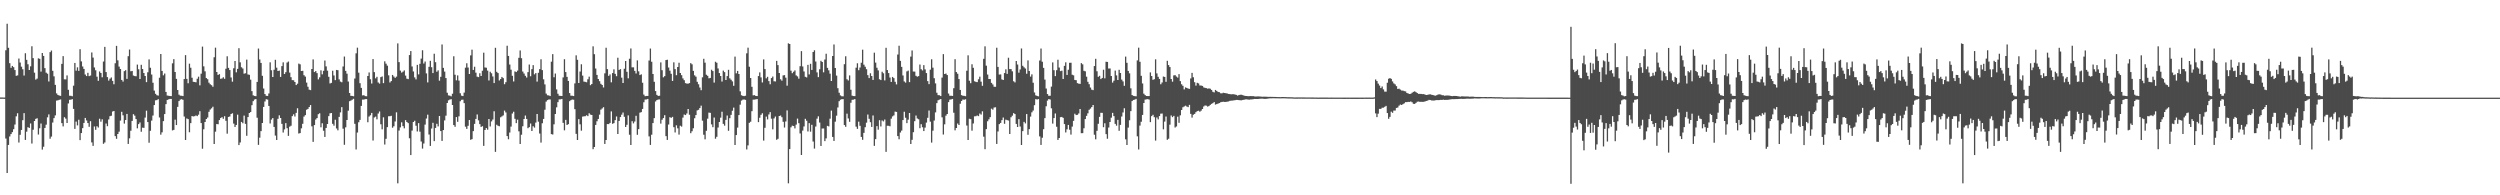 <svg xmlns="http://www.w3.org/2000/svg" width="1920" height="150"><path d="M0 74.855h1v1.000H0zM1 74.873h1v1.000H1zM2 74.902h1v1.000H2zM3 74.905h1v1.000H3zM4 38.598h1v67.812H4zM5 18.250h1v114.623H5zM6 36.729h1v74.602H6zM7 48.529h1v56.295H7zM8 52.093h1v50.865H8zM9 50.634h1v50.844H9zM10 51.634h1v47.591H10zM11 53.819h1v41.821H11zM12 58.203h1v31.146H12zM13 57.909h1v29.061H13zM14 44.953h1v64.517H14zM15 48.029h1v55.515H15zM16 51.177h1v48.613H16zM17 53.205h1v39.085H17zM18 58.028h1v28.872H18zM19 40.909h1v66.544H19zM20 45.972h1v55.165H20zM21 49.354h1v48.331H21zM22 53.779h1v44.474H22zM23 50.943h1v43.871H23zM24 35.517h1v74.742H24zM25 44.623h1v55.015H25zM26 55.794h1v37.137H26zM27 61.109h1v30.184H27zM28 60.358h1v30.464H28zM29 44.778h1v58.530H29zM30 45.156h1v53.360H30zM31 55.013h1v39.854H31zM32 40.693h1v74.202H32zM33 42.936h1v69.761H33zM34 52.334h1v45.914H34zM35 55.830h1v39.930H35zM36 56.612h1v33.490H36zM37 62.550h1v25.284H37zM38 40.063h1v66.495H38zM39 38.828h1v66.090H39zM40 54.356h1v39.728H40zM41 58.616h1v32.123H41zM42 65.199h1v23.443H42zM43 71.748h1v5.517H43zM44 72.892h1v4.147H44zM45 73.375h1v3.268H45zM46 73.643h1v2.740H46zM47 49.030h1v45.551H47zM48 43.133h1v53.964H48zM49 60.915h1v29.075H49zM50 60.965h1v30.107H50zM51 57.923h1v36.532H51zM52 68.987h1v10.462H52zM53 73.521h1v3.146H53zM54 73.591h1v2.941H54zM55 73.936h1v2.204H55zM56 65.779h1v17.843H56zM57 48.316h1v50.641H57zM58 54.259h1v39.137H58zM59 51.711h1v44.616H59zM60 54.415h1v37.541H60zM61 37.793h1v69.844H61zM62 47.176h1v55.031H62zM63 51.041h1v47.354H63zM64 52.938h1v41.484H64zM65 57.268h1v33.291H65zM66 58.444h1v34.069H66zM67 55.890h1v38.608H67zM68 58.446h1v38.958H68zM69 57.997h1v35.087H69zM70 40.293h1v69.051H70zM71 44.222h1v67.779H71zM72 51.790h1v45.361H72zM73 53.941h1v45.736H73zM74 58.900h1v38.050H74zM75 62.064h1v35.907H75zM76 54.902h1v36.299H76zM77 56.089h1v37.332H77zM78 59.339h1v32.303H78zM79 47.250h1v63.206H79zM80 35.993h1v73.400H80zM81 55.333h1v39.556H81zM82 59.244h1v37.701H82zM83 61.903h1v29.852H83zM84 60.402h1v28.834H84zM85 59.500h1v29.365H85zM86 62.085h1v23.553H86zM87 64.704h1v20.556H87zM88 48.613h1v55.922H88zM89 35.212h1v71.390H89zM90 46.336h1v56.587H90zM91 51.127h1v49.970H91zM92 52.994h1v39.628H92zM93 61.411h1v24.472H93zM94 62.695h1v25.895H94zM95 54.650h1v40.251H95zM96 53.925h1v38.253H96zM97 60.592h1v26.900H97zM98 43.145h1v67.382H98zM99 38.053h1v68.175H99zM100 54.742h1v45.652H100zM101 54.501h1v38.360H101zM102 57.999h1v29.723H102zM103 58.442h1v30.403H103zM104 58.590h1v32.852H104zM105 49.590h1v48.952H105zM106 53.195h1v42.147H106zM107 60.655h1v33.412H107zM108 49.750h1v51.438H108zM109 52.992h1v45.042H109zM110 56.040h1v42.138H110zM111 58.348h1v31.988H111zM112 63.070h1v21.903H112zM113 55.503h1v38.254H113zM114 45.635h1v63.985H114zM115 51.997h1v48.482H115zM116 57.254h1v35.356H116zM117 63.534h1v25.181H117zM118 69.601h1v11.081H118zM119 72.054h1v4.983H119zM120 73.123h1v3.803H120zM121 73.435h1v2.703H121zM122 59.712h1v30.515H122zM123 41.450h1v61.963H123zM124 54.495h1v47.123H124zM125 57.874h1v35.139H125zM126 56.461h1v31.163H126zM127 70.590h1v9.404H127zM128 73.385h1v3.358H128zM129 73.523h1v2.797H129zM130 73.704h1v2.285H130zM131 73.813h1v2.182H131zM132 48.647h1v51.486H132zM133 45.431h1v54.292H133zM134 55.300h1v36.585H134zM135 60.551h1v35.502H135zM136 69.138h1v12.959H136zM137 72.691h1v4.910H137zM138 73.486h1v3.020H138zM139 73.512h1v2.677H139zM140 73.779h1v2.844H140zM141 60.712h1v28.769H141zM142 42.356h1v65.146H142zM143 60.561h1v30.433H143zM144 63.953h1v27.547H144zM145 48.921h1v52.681H145zM146 51.997h1v42.581H146zM147 59.712h1v29.403H147zM148 62.814h1v26.617H148zM149 62.955h1v26.274H149zM150 63.242h1v25.427H150zM151 60.467h1v28.722H151zM152 58.871h1v29.181H152zM153 65.529h1v19.877H153zM154 56.564h1v37.960H154zM155 35.778h1v78.475H155zM156 50.953h1v48.317H156zM157 54.804h1v38.900H157zM158 59.979h1v31.389H158zM159 60.835h1v29.433H159zM160 63.504h1v22.378H160zM161 64.700h1v19.431H161zM162 65.441h1v17.767H162zM163 66.614h1v15.373H163zM164 43.961h1v66.652H164zM165 36.614h1v64.524H165zM166 55.297h1v39.978H166zM167 57.571h1v37.864H167zM168 56.934h1v35.254H168zM169 60.541h1v30.109H169zM170 60.276h1v29.664H170zM171 59.340h1v31.883H171zM172 60.507h1v28.752H172zM173 52.805h1v39.955H173zM174 43.202h1v59.467H174zM175 52.132h1v37.666H175zM176 53.809h1v35.634H176zM177 59.514h1v28.061H177zM178 62.744h1v24.228H178zM179 52.422h1v42.519H179zM180 46.869h1v50.628H180zM181 55.547h1v40.390H181zM182 52.889h1v35.163H182zM183 37.015h1v74.386H183zM184 47.874h1v61.555H184zM185 51.647h1v42.022H185zM186 52.625h1v42.060H186zM187 56.557h1v32.215H187zM188 56.289h1v38.851H188zM189 45.766h1v58.515H189zM190 57.168h1v32.720H190zM191 57.461h1v29.337H191zM192 61.180h1v24.865H192zM193 69.975h1v10.815H193zM194 73.204h1v4.466H194zM195 73.701h1v2.726H195zM196 73.906h1v2.172H196zM197 62.925h1v27.473H197zM198 37.249h1v74.007H198zM199 45.680h1v60.070H199zM200 48.328h1v52.379H200zM201 58.234h1v36.222H201zM202 67.969h1v14.165H202zM203 72.230h1v5.671H203zM204 73.583h1v2.578H204zM205 73.670h1v2.819H205zM206 71.795h1v9.548H206zM207 47.895h1v46.905H207zM208 53.948h1v37.896H208zM209 59.115h1v31.581H209zM210 53.533h1v43.965H210zM211 45.917h1v58.239H211zM212 51.979h1v55.549H212zM213 54.546h1v36.718H213zM214 54.233h1v34.336H214zM215 59.082h1v31.541H215zM216 50.772h1v44.379H216zM217 47.887h1v53.881H217zM218 56.807h1v42.584H218zM219 55.430h1v39.136H219zM220 47.999h1v50.447H220zM221 47.257h1v57.096H221zM222 55.782h1v41.513H222zM223 59.281h1v37.297H223zM224 61.566h1v27.599H224zM225 61.656h1v26.174H225zM226 62.961h1v26.525H226zM227 65.350h1v21.342H227zM228 64.272h1v18.861H228zM229 48.851h1v53.717H229zM230 49.401h1v52.812H230zM231 54.513h1v44.024H231zM232 54.400h1v40.692H232zM233 57.758h1v31.768H233zM234 58.814h1v29.593H234zM235 63.424h1v20.872H235zM236 66.612h1v17.045H236zM237 68.857h1v13.351H237zM238 69.229h1v11.447H238zM239 52.974h1v44.059H239zM240 45.594h1v63.361H240zM241 55.324h1v40.750H241zM242 54.600h1v37.185H242zM243 56.160h1v34.532H243zM244 60.954h1v26.764H244zM245 59.371h1v27.621H245zM246 54.022h1v43.780H246zM247 57.074h1v37.612H247zM248 54.373h1v46.026H248zM249 46.468h1v58.694H249zM250 51.005h1v47.241H250zM251 54.265h1v40.969H251zM252 58.980h1v30.190H252zM253 64.077h1v22.964H253zM254 63.620h1v23.166H254zM255 54.299h1v40.802H255zM256 57.934h1v38.582H256zM257 61.534h1v30.444H257zM258 53.727h1v44.928H258zM259 53.909h1v46.207H259zM260 60.971h1v28.789H260zM261 62.655h1v23.655H261zM262 63.204h1v19.065H262zM263 51.056h1v47.773H263zM264 43.425h1v67.795H264zM265 54.441h1v43.371H265zM266 56.575h1v35.579H266zM267 62.616h1v22.395H267zM268 71.415h1v6.300H268zM269 73.566h1v3.713H269zM270 73.694h1v2.898H270zM271 73.917h1v1.979H271zM272 60.320h1v34.780H272zM273 40.941h1v73.854H273zM274 36.630h1v65.159H274zM275 55.786h1v38.117H275zM276 63.886h1v28.158H276zM277 67.462h1v13.870H277zM278 73.241h1v3.257H278zM279 73.112h1v3.385H279zM280 73.811h1v2.334H280zM281 73.908h1v2.191H281zM282 58.370h1v35.541H282zM283 55.673h1v33.800H283zM284 60.888h1v27.629H284zM285 64.137h1v22.620H285zM286 45.342h1v62.591H286zM287 55.417h1v34.795H287zM288 60.134h1v29.418H288zM289 59.001h1v32.621H289zM290 63.321h1v23.894H290zM291 64.219h1v21.365H291zM292 59.229h1v36.228H292zM293 58.702h1v40.616H293zM294 63.822h1v26.302H294zM295 47.091h1v63.888H295zM296 48.903h1v57.693H296zM297 50.421h1v47.220H297zM298 57.852h1v31.450H298zM299 63.335h1v25.897H299zM300 62.257h1v26.684H300zM301 57.556h1v40.525H301zM302 58.789h1v38.191H302zM303 59.784h1v33.501H303zM304 58.809h1v27.454H304zM305 33.319h1v107.502H305zM306 47.739h1v52.485H306zM307 54.198h1v43.663H307zM308 55.766h1v38.184H308zM309 55.066h1v41.791H309zM310 54.069h1v44.512H310zM311 58.049h1v34.194H311zM312 60.418h1v33.262H312zM313 60.798h1v33.775H313zM314 42.268h1v63.934H314zM315 39.244h1v79.835H315zM316 51.053h1v49.239H316zM317 54.878h1v38.806H317zM318 59.437h1v33.288H318zM319 60.963h1v35.579H319zM320 49.830h1v51.154H320zM321 57.143h1v37.416H321zM322 48.999h1v52.109H322zM323 44.990h1v63.716H323zM324 38.610h1v75.525H324zM325 48.783h1v61.455H325zM326 47.256h1v48.439H326zM327 56.385h1v34.627H327zM328 63.275h1v24.799H328zM329 51.320h1v51.976H329zM330 46.714h1v65.387H330zM331 51.633h1v47.062H331zM332 56.098h1v38.235H332zM333 41.244h1v67.167H333zM334 47.746h1v50.496H334zM335 55.100h1v39.954H335zM336 53.996h1v43.057H336zM337 61.945h1v27.145H337zM338 58.975h1v41.700H338zM339 34.146h1v74.071H339zM340 52.101h1v47.781H340zM341 54.979h1v37.489H341zM342 59.958h1v28.880H342zM343 71.241h1v7.880H343zM344 73.264h1v3.789H344zM345 73.473h1v2.992H345zM346 73.978h1v2.225H346zM347 72.005h1v8.637H347zM348 43.208h1v52.826H348zM349 57.407h1v39.971H349zM350 61.705h1v28.216H350zM351 57.882h1v35.662H351zM352 61.907h1v27.420H352zM353 71.637h1v6.157H353zM354 73.453h1v3.186H354zM355 73.779h1v2.746H355zM356 71.100h1v8.092H356zM357 51.958h1v45.327H357zM358 48.611h1v50.338H358zM359 51.842h1v44.794H359zM360 56.828h1v35.357H360zM361 42.544h1v64.826H361zM362 38.143h1v68.715H362zM363 53.699h1v46.987H363zM364 51.229h1v43.917H364zM365 55.821h1v35.497H365zM366 58.880h1v29.022H366zM367 59.263h1v33.178H367zM368 56.292h1v39.033H368zM369 58.364h1v39.113H369zM370 54.330h1v42.615H370zM371 40.448h1v71.585H371zM372 51.795h1v48.026H372zM373 52.044h1v46.300H373zM374 54.235h1v45.356H374zM375 61.803h1v29.570H375zM376 55.092h1v42.037H376zM377 56.258h1v36.963H377zM378 58.722h1v33.093H378zM379 63.808h1v21.650H379zM380 36.723h1v79.923H380zM381 55.143h1v40.649H381zM382 56.120h1v40.518H382zM383 61.803h1v35.156H383zM384 60.706h1v29.429H384zM385 59.081h1v30.311H385zM386 60.026h1v28.585H386zM387 64.652h1v20.280H387zM388 63.133h1v23.219H388zM389 35.139h1v69.364H389zM390 42.956h1v64.011H390zM391 49.573h1v52.218H391zM392 53.500h1v43.744H392zM393 58.207h1v28.979H393zM394 62.576h1v23.212H394zM395 54.853h1v36.376H395zM396 55.327h1v39.239H396zM397 54.201h1v37.689H397zM398 44.409h1v56.470H398zM399 38.780h1v71.807H399zM400 44.695h1v58.766H400zM401 54.950h1v42.031H401zM402 56.486h1v34.881H402zM403 58.237h1v30.470H403zM404 59.555h1v31.780H404zM405 55.404h1v43.038H405zM406 49.586h1v48.042H406zM407 58.595h1v36.292H407zM408 53.104h1v47.529H408zM409 50.025h1v46.951H409zM410 57.093h1v40.928H410zM411 56.097h1v38.062H411zM412 62.687h1v24.889H412zM413 55.930h1v37.511H413zM414 53.104h1v49.438H414zM415 45.496h1v64.037H415zM416 53.843h1v40.815H416zM417 60.902h1v30.426H417zM418 64.799h1v19.484H418zM419 71.878h1v6.169H419zM420 73.148h1v3.767H420zM421 73.290h1v3.089H421zM422 73.776h1v2.622H422zM423 47.349h1v55.682H423zM424 41.563h1v61.778H424zM425 59.356h1v36.108H425zM426 56.472h1v31.088H426zM427 68.677h1v13.742H427zM428 72.011h1v6.452H428zM429 73.529h1v2.790H429zM430 73.621h1v2.687H430zM431 73.739h1v2.245H431zM432 59.450h1v34.925H432zM433 45.483h1v54.609H433zM434 55.356h1v36.691H434zM435 59.028h1v36.963H435zM436 62.165h1v33.170H436zM437 71.497h1v6.248H437zM438 73.455h1v3.446H438zM439 73.515h1v2.903H439zM440 73.786h1v2.834H440zM441 64.069h1v19.772H441zM442 42.481h1v60.333H442zM443 45.912h1v61.590H443zM444 63.745h1v27.769H444zM445 54.953h1v40.548H445zM446 49.357h1v51.013H446zM447 58.048h1v31.489H447zM448 62.694h1v26.657H448zM449 62.865h1v26.400H449zM450 63.205h1v25.334H450zM451 60.854h1v28.324H451zM452 58.885h1v28.090H452zM453 65.445h1v22.564H453zM454 64.521h1v23.793H454zM455 35.561h1v79.028H455zM456 41.621h1v71.270H456zM457 52.648h1v43.295H457zM458 57.542h1v35.567H458zM459 60.672h1v30.672H459zM460 62.375h1v25.693H460zM461 64.334h1v19.889H461zM462 65.264h1v18.030H462zM463 67.165h1v15.143H463zM464 56.313h1v54.233H464zM465 36.666h1v70.831H465zM466 53.096h1v42.190H466zM467 58.282h1v37.063H467zM468 57.144h1v37.266H468zM469 63.256h1v22.279H469zM470 56.119h1v38.976H470zM471 53.226h1v41.337H471zM472 56.742h1v35.505H472zM473 58.509h1v30.938H473zM474 44.362h1v58.533H474zM475 53.700h1v39.159H475zM476 53.079h1v36.819H476zM477 59.630h1v28.422H477zM478 63.761h1v22.665H478zM479 52.774h1v36.951H479zM480 46.825h1v50.727H480zM481 55.168h1v40.689H481zM482 60.156h1v28.453H482zM483 45.115h1v58.350H483zM484 37.235h1v74.105H484zM485 51.697h1v41.364H485zM486 51.688h1v43.093H486zM487 54.440h1v38.872H487zM488 56.413h1v32.530H488zM489 46.404h1v57.120H489zM490 54.802h1v44.363H490zM491 57.642h1v28.895H491zM492 57.074h1v29.036H492zM493 63.523h1v20.128H493zM494 72.634h1v5.907H494zM495 73.858h1v2.608H495zM496 73.680h1v2.719H496zM497 73.662h1v2.310H497zM498 46.505h1v58.240H498zM499 37.270h1v74.056H499zM500 47.388h1v56.099H500zM501 56.849h1v37.680H501zM502 62.799h1v27.931H502zM503 69.943h1v8.007H503zM504 72.855h1v3.985H504zM505 73.679h1v2.786H505zM506 73.521h1v2.834H506zM507 47.928h1v47.006H507zM508 53.910h1v38.022H508zM509 59.368h1v31.301H509zM510 58.458h1v29.997H510zM511 46.117h1v58.447H511zM512 45.894h1v61.558H512zM513 51.857h1v43.780H513zM514 54.262h1v35.771H514zM515 56.700h1v33.827H515zM516 62.182h1v27.588H516zM517 47.883h1v49.802H517zM518 53.088h1v48.652H518zM519 57.756h1v38.511H519zM520 51.449h1v47.132H520zM521 48.166h1v55.209H521zM522 56.044h1v40.524H522zM523 57.769h1v39.485H523zM524 60.202h1v30.101H524zM525 61.576h1v26.409H525zM526 63.843h1v24.506H526zM527 64.188h1v22.936H527zM528 64.249h1v19.476H528zM529 63.780h1v24.321H529zM530 48.480h1v53.822H530zM531 49.426h1v51.391H531zM532 54.447h1v44.078H532zM533 57.834h1v32.975H533zM534 58.885h1v29.482H534zM535 62.819h1v21.956H535zM536 64.733h1v19.581H536zM537 67.223h1v15.787H537zM538 69.286h1v11.882H538zM539 59.390h1v33.283H539zM540 45.151h1v58.340H540zM541 48.151h1v58.875H541zM542 57.416h1v43.046H542zM543 58.219h1v32.896H543zM544 60.184h1v26.312H544zM545 59.869h1v26.833H545zM546 53.555h1v41.963H546zM547 54.599h1v43.108H547zM548 63.443h1v26.805H548zM549 47.411h1v59.146H549zM550 48.158h1v56.894H550zM551 52.603h1v45.320H551zM552 56.139h1v37.571H552zM553 58.371h1v31.975H553zM554 62.632h1v23.200H554zM555 54.199h1v40.947H555zM556 55.402h1v41.100H556zM557 61.464h1v30.600H557zM558 58.412h1v30.316H558zM559 53.615h1v46.831H559zM560 60.141h1v30.658H560zM561 61.224h1v27.015H561zM562 62.519h1v22.542H562zM563 65.882h1v16.750H563zM564 43.475h1v67.871H564zM565 56.306h1v47.422H565zM566 54.491h1v43.496H566zM567 56.827h1v31.562H567zM568 70.158h1v10.219H568zM569 73.141h1v4.140H569zM570 73.618h1v2.940H570zM571 73.855h1v2.510H571zM572 73.541h1v3.146H572zM573 40.936h1v73.838H573zM574 36.622h1v75.054H574zM575 51.250h1v43.075H575zM576 59.927h1v33.585H576zM577 66.638h1v18.782H577zM578 73.211h1v3.315H578zM579 73.060h1v3.419H579zM580 73.712h1v2.581H580zM581 73.784h1v2.317H581zM582 58.402h1v35.381H582zM583 55.602h1v34.828H583zM584 59.435h1v28.707H584zM585 63.324h1v23.649H585zM586 45.611h1v62.352H586zM587 53.061h1v45.103H587zM588 60.165h1v29.407H588zM589 58.974h1v32.726H589zM590 62.301h1v25.586H590zM591 64.741h1v21.390H591zM592 59.973h1v31.155H592zM593 58.767h1v40.584H593zM594 62.391h1v28.546H594zM595 62.562h1v26.920H595zM596 46.740h1v60.622H596zM597 50.046h1v56.539H597zM598 56.072h1v33.003H598zM599 60.853h1v27.897H599zM600 61.965h1v28.044H600zM601 57.885h1v35.641H601zM602 57.707h1v40.262H602zM603 59.640h1v33.620H603zM604 65.777h1v19.029H604zM605 33.291h1v107.530H605zM606 33.769h1v80.693H606zM607 54.266h1v43.532H607zM608 56.202h1v40.286H608zM609 55.076h1v41.753H609zM610 54.048h1v44.585H610zM611 57.925h1v37.753H611zM612 58.663h1v32.399H612zM613 60.392h1v34.206H613zM614 50.864h1v51.616H614zM615 39.266h1v79.789H615zM616 51.052h1v49.247H616zM617 54.865h1v42.273H617zM618 58.999h1v32.233H618zM619 59.440h1v33.293H619zM620 49.830h1v51.155H620zM621 57.137h1v37.429H621zM622 49.005h1v52.099H622zM623 53.685h1v42.175H623zM624 39.911h1v68.796H624zM625 38.612h1v75.522H625zM626 47.256h1v49.904H626zM627 55.590h1v35.549H627zM628 59.233h1v30.096H628zM629 53.181h1v40.945H629zM630 46.712h1v65.390H630zM631 47.608h1v51.086H631zM632 55.543h1v43.128H632zM633 45.708h1v62.704H633zM634 41.244h1v65.034H634zM635 52.103h1v44.568H635zM636 53.995h1v43.058H636zM637 56.556h1v34.605H637zM638 62.187h1v22.743H638zM639 43.016h1v62.131H639zM640 34.147h1v74.070H640zM641 52.208h1v41.245H641zM642 58.066h1v30.771H642zM643 67.717h1v14.823H643zM644 71.241h1v6.459H644zM645 73.264h1v3.340H645zM646 73.938h1v2.265H646zM647 73.967h1v2.178H647zM648 49.316h1v46.719H648zM649 43.209h1v54.169H649zM650 60.869h1v26.410H650zM651 61.781h1v29.198H651zM652 57.882h1v35.663H652zM653 68.926h1v9.999H653zM654 73.453h1v3.186H654zM655 73.779h1v2.746H655zM656 73.851h1v2.232H656zM657 51.957h1v45.329H657zM658 48.610h1v50.339H658zM659 53.933h1v39.527H659zM660 51.841h1v44.794H660zM661 48.199h1v56.953H661zM662 38.143h1v69.228H662zM663 49.659h1v52.406H663zM664 51.229h1v46.453H664zM665 53.135h1v41.096H665zM666 57.714h1v30.223H666zM667 59.940h1v31.282H667zM668 56.291h1v37.534H668zM669 58.364h1v39.113H669zM670 61.412h1v27.248H670zM671 40.447h1v71.586H671zM672 48.093h1v58.744H672zM673 52.044h1v44.838H673zM674 54.062h1v45.529H674zM675 60.851h1v31.468H675zM676 61.498h1v35.631H676zM677 55.092h1v37.408H677zM678 56.258h1v36.963H678zM679 61.744h1v30.071H679zM680 36.723h1v79.923H680zM681 53.799h1v42.762H681zM682 56.120h1v40.518H682zM683 59.529h1v37.430H683zM684 62.936h1v28.183H684zM685 59.082h1v30.311H685zM686 60.027h1v28.585H686zM687 62.820h1v22.914H687zM688 64.810h1v21.148H688zM689 41.885h1v62.619H689zM690 35.139h1v71.828H690zM691 46.744h1v55.047H691zM692 51.370h1v48.923H692zM693 57.952h1v34.241H693zM694 62.576h1v23.212H694zM695 63.455h1v26.959H695zM696 54.853h1v39.713H696zM697 54.201h1v37.689H697zM698 63.079h1v23.686H698zM699 43.474h1v67.114H699zM700 38.780h1v68.598H700zM701 54.950h1v46.596H701zM702 55.011h1v38.054H702zM703 58.237h1v30.470H703zM704 58.881h1v32.097H704zM705 58.470h1v33.128H705zM706 49.586h1v48.856H706zM707 53.194h1v42.204H707zM708 54.099h1v43.648H708zM709 50.025h1v50.609H709zM710 53.277h1v44.744H710zM711 56.096h1v38.062H711zM712 62.286h1v28.198H712zM713 64.590h1v20.288H713zM714 53.521h1v39.921H714zM715 45.496h1v64.037H715zM716 51.944h1v48.398H716zM717 60.075h1v32.488H717zM718 64.057h1v22.285H718zM719 71.199h1v7.995H719zM720 73.063h1v3.964H720zM721 73.148h1v3.332H721zM722 73.786h1v2.292H722zM723 59.593h1v30.497H723zM724 41.563h1v61.778H724zM725 56.820h1v38.644H725zM726 56.472h1v32.382H726zM727 57.650h1v29.910H727zM728 71.818h1v6.645H728zM729 73.539h1v3.029H729zM730 73.529h1v2.790H730zM731 73.702h1v2.271H731zM732 67.739h1v18.836H732zM733 45.483h1v54.609H733zM734 55.356h1v42.929H734zM735 56.620h1v38.261H735zM736 60.699h1v35.292H736zM737 69.087h1v10.576H737zM738 73.062h1v4.530H738zM739 73.514h1v2.903H739zM740 73.603h1v3.017H740zM741 73.862h1v2.353H741zM742 54.347h1v42.079H742zM743 42.481h1v65.021H743zM744 62.000h1v29.164H744zM745 63.911h1v27.603H745zM746 49.356h1v51.013H746zM747 52.056h1v42.786H747zM748 62.411h1v26.941H748zM749 62.865h1v26.400H749zM750 63.076h1v25.584H750zM751 60.854h1v28.324H751zM752 58.885h1v28.288H752zM753 62.708h1v25.301H753zM754 65.889h1v19.638H754zM755 45.165h1v59.796H755zM756 35.561h1v79.028H756zM757 50.443h1v48.708H757zM758 57.251h1v35.858H758zM759 60.672h1v30.982H759zM760 60.731h1v29.210H760zM761 63.644h1v19.799H761zM762 64.883h1v19.340H762zM763 66.604h1v15.979H763zM764 66.667h1v15.730H764zM765 36.666h1v73.880H765zM766 51.401h1v49.589H766zM767 57.243h1v38.102H767zM768 57.144h1v37.266H768zM769 60.965h1v31.297H769zM770 61.450h1v28.796H770zM771 56.119h1v38.976H771zM772 53.226h1v38.687H772zM773 56.742h1v35.505H773zM774 44.362h1v48.209H774zM775 53.049h1v49.846H775zM776 53.079h1v36.998H776zM777 54.789h1v34.062H777zM778 62.392h1v24.514H778zM779 63.269h1v24.339H779zM780 46.825h1v48.362H780zM781 49.551h1v48.000H781zM782 55.814h1v35.686H782zM783 53.358h1v43.838H783zM784 37.235h1v74.105H784zM785 50.511h1v50.213H785zM786 51.688h1v41.917H786zM787 52.660h1v42.121H787zM788 56.643h1v30.965H788zM789 46.404h1v57.120H789zM790 54.519h1v44.647H790zM791 58.819h1v30.733H791zM792 57.074h1v29.207H792zM793 63.523h1v21.363H793zM794 70.988h1v9.803H794zM795 73.199h1v2.952H795zM796 73.680h1v2.786H796zM797 73.991h1v2.067H797zM798 46.505h1v58.240H798zM799 37.270h1v74.056H799zM800 47.388h1v58.367H800zM801 52.102h1v47.110H801zM802 61.151h1v29.580H802zM803 67.978h1v13.626H803zM804 72.221h1v5.026H804zM805 73.574h1v2.531H805zM806 73.521h1v2.944H806zM807 66.491h1v16.710H807zM808 47.928h1v47.006H808zM809 53.910h1v36.759H809zM810 58.458h1v28.675H810zM811 53.896h1v43.429H811zM812 45.894h1v61.558H812zM813 51.857h1v54.144H813zM814 54.622h1v35.411H814zM815 54.262h1v35.561H815zM816 60.684h1v29.843H816zM817 50.611h1v44.690H817zM818 47.883h1v53.857H818zM819 57.571h1v41.758H819zM820 53.543h1v42.422H820zM821 48.253h1v51.388H821zM822 48.166h1v55.209H822zM823 57.410h1v39.844H823zM824 57.845h1v34.962H824zM825 61.388h1v25.973H825zM826 61.576h1v26.773H826zM827 63.843h1v24.337H827zM828 64.249h1v22.875H828zM829 64.431h1v19.259H829zM830 48.480h1v53.822H830zM831 49.426h1v52.798H831zM832 54.384h1v44.140H832zM833 54.761h1v36.662H833zM834 58.885h1v30.120H834zM835 62.819h1v24.227H835zM836 64.648h1v19.666H836zM837 67.223h1v16.165H837zM838 68.854h1v13.370H838zM839 69.225h1v11.400H839zM840 50.731h1v52.760H840zM841 45.151h1v61.875H841zM842 54.718h1v45.744H842zM843 58.998h1v36.095H843zM844 58.219h1v31.547H844zM845 60.705h1v25.941H845zM846 59.869h1v26.833H846zM847 53.555h1v44.152H847zM848 60.167h1v34.481H848zM849 47.411h1v55.598H849zM850 47.544h1v59.013H850zM851 52.629h1v45.293H851zM852 52.603h1v41.107H852zM853 58.371h1v31.975H853zM854 63.428h1v23.275H854zM855 61.940h1v27.226H855zM856 54.199h1v40.947H856zM857 57.898h1v38.603H857zM858 61.464h1v30.600H858zM859 53.615h1v46.831H859zM860 56.050h1v39.846H860zM861 61.138h1v28.369H861zM862 62.519h1v23.864H862zM863 65.882h1v17.266H863zM864 43.475h1v63.537H864zM865 48.206h1v63.141H865zM866 54.491h1v43.496H866zM867 56.304h1v36.060H867zM868 67.840h1v17.531H868zM869 73.020h1v4.594H869zM870 73.618h1v3.155H870zM871 73.855h1v2.703H871zM872 73.981h1v1.948H872zM873 46.377h1v58.331H873zM874 36.622h1v78.152H874zM875 47.470h1v48.980H875zM876 58.192h1v35.321H876zM877 64.114h1v24.145H877zM878 71.930h1v7.151H878zM879 73.060h1v3.419H879zM880 73.712h1v2.581H880zM881 73.784h1v2.370H881zM882 73.792h1v2.700H882zM883 55.602h1v38.181H883zM884 58.356h1v30.838H884zM885 61.293h1v26.849H885zM886 60.808h1v29.190H886zM887 45.581h1v62.422H887zM888 56.355h1v33.873H888zM889 58.981h1v32.741H889zM890 60.596h1v28.518H890zM891 64.722h1v22.563H891zM892 63.336h1v23.835H892zM893 58.770h1v40.582H893zM894 59.069h1v34.313H894zM895 62.816h1v26.701H895zM896 46.707h1v60.671H896zM897 49.993h1v56.575H897zM898 51.490h1v44.253H898zM899 60.652h1v28.006H899zM900 62.742h1v27.217H900zM901 57.900h1v31.110H901zM902 57.680h1v40.259H902zM903 58.778h1v38.349H903zM904 59.619h1v29.970H904zM905 56.928h1v37.363H905zM906 62.287h1v26.312H906zM907 64.739h1v19.723H907zM908 65.911h1v16.490H908zM909 68.676h1v13.092H909zM910 67.127h1v14.024H910zM911 67.542h1v14.257H911zM912 68.012h1v14.249H912zM913 68.255h1v12.262H913zM914 60.239h1v27.214H914zM915 55.984h1v34.355H915zM916 59.335h1v28.795H916zM917 63.145h1v24.347H917zM918 65.765h1v20.392H918zM919 63.615h1v21.748H919zM920 64.056h1v21.006H920zM921 65.613h1v20.193H921zM922 65.707h1v19.262H922zM923 65.999h1v17.728H923zM924 67.123h1v14.637H924zM925 67.459h1v13.530H925zM926 67.684h1v13.467H926zM927 68.080h1v13.777H927zM928 67.882h1v13.590H928zM929 68.137h1v12.401H929zM930 69.086h1v10.677H930zM931 70.508h1v8.711H931zM932 70.985h1v7.416H932zM933 69.063h1v11.258H933zM934 69.854h1v10.081H934zM935 70.619h1v8.967H935zM936 70.803h1v8.354H936zM937 71.620h1v6.913H937zM938 71.676h1v6.605H938zM939 71.233h1v6.921H939zM940 71.410h1v6.867H940zM941 71.592h1v6.677H941zM942 71.761h1v6.343H942zM943 72.154h1v5.770H943zM944 72.252h1v5.228H944zM945 72.464h1v4.829H945zM946 72.344h1v4.906H946zM947 72.342h1v4.775H947zM948 72.578h1v4.368H948zM949 72.864h1v3.864H949zM950 73.399h1v3.357H950zM951 73.026h1v3.882H951zM952 72.734h1v4.268H952zM953 72.762h1v4.274H953zM954 73.049h1v3.713H954zM955 73.469h1v3.122H955zM956 73.661h1v2.669H956zM957 73.752h1v2.521H957zM958 73.856h1v2.647H958zM959 73.840h1v2.724H959zM960 73.781h1v2.631H960zM961 73.828h1v2.492H961zM962 73.845h1v2.355H962zM963 74.023h1v1.965H963zM964 74.113h1v1.929H964zM965 74.045h1v2.011H965zM966 74.047h1v1.949H966zM967 74.088h1v1.808H967zM968 74.191h1v1.568H968zM969 74.304h1v1.459H969zM970 74.253h1v1.626H970zM971 74.244h1v1.712H971zM972 74.273h1v1.589H972zM973 74.327h1v1.437H973zM974 74.392h1v1.250H974zM975 74.351h1v1.191H975zM976 74.379h1v1.123H976zM977 74.391h1v1.093H977zM978 74.424h1v1.054H978zM979 74.462h1v1.041H979zM980 74.497h1v1.000H980zM981 74.541h1v1.000H981zM982 74.566h1v1.000H982zM983 74.596h1v1.000H983zM984 74.519h1v1.000H984zM985 74.508h1v1.000H985zM986 74.534h1v1.000H986zM987 74.556h1v1.000H987zM988 74.633h1v1.000H988zM989 74.657h1v1.000H989zM990 74.654h1v1.000H990zM991 74.694h1v1.000H991zM992 74.711h1v1.000H992zM993 74.797h1v1.000H993zM994 74.829h1v1.000H994zM995 74.821h1v1.000H995zM996 74.814h1v1.000H996zM997 74.800h1v1.000H997zM998 74.806h1v1.000H998zM999 74.800h1v1.000H999zM1000 74.812h1v1.000H1000zM1001 74.827h1v1.000H1001zM1002 74.844h1v1.000H1002zM1003 74.840h1v1.000H1003zM1004 74.833h1v1.000H1004zM1005 74.831h1v1.000H1005zM1006 74.838h1v1.000H1006zM1007 74.870h1v1.000H1007zM1008 74.874h1v1.000H1008zM1009 74.880h1v1.000H1009zM1010 74.887h1v1.000H1010zM1011 74.908h1v1.000H1011zM1012 74.939h1v1.000H1012zM1013 74.930h1v1.000H1013zM1014 74.925h1v1.000H1014zM1015 74.924h1v1.000H1015zM1016 74.930h1v1.000H1016zM1017 74.921h1v1.000H1017zM1018 74.925h1v1.000H1018zM1019 74.929h1v1.000H1019zM1020 74.934h1v1.000H1020zM1021 74.934h1v1.000H1021zM1022 74.929h1v1.000H1022zM1023 74.933h1v1.000H1023zM1024 74.946h1v1.000H1024zM1025 74.943h1v1.000H1025zM1026 74.948h1v1.000H1026zM1027 74.941h1v1.000H1027zM1028 74.948h1v1.000H1028zM1029 74.953h1v1.000H1029zM1030 74.950h1v1.000H1030zM1031 74.960h1v1.000H1031zM1032 74.960h1v1.000H1032zM1033 74.961h1v1.000H1033zM1034 74.949h1v1.000H1034zM1035 74.965h1v1.000H1035zM1036 74.950h1v1.000H1036zM1037 74.960h1v1.000H1037zM1038 74.969h1v1.000H1038zM1039 74.975h1v1.000H1039zM1040 74.968h1v1.000H1040zM1041 74.966h1v1.000H1041zM1042 74.965h1v1.000H1042zM1043 74.972h1v1.000H1043zM1044 74.940h1v1.000H1044zM1045 74.957h1v1.000H1045zM1046 74.962h1v1.000H1046zM1047 74.955h1v1.000H1047zM1048 74.940h1v1.000H1048zM1049 74.923h1v1.000H1049zM1050 74.941h1v1.000H1050zM1051 74.930h1v1.000H1051zM1052 74.944h1v1.000H1052zM1053 74.955h1v1.000H1053zM1054 74.953h1v1.000H1054zM1055 74.758h1v1.000H1055zM1056 61.046h1v26.056H1056zM1057 62.246h1v27.690H1057zM1058 64.186h1v23.127H1058zM1059 65.670h1v17.950H1059zM1060 67.645h1v16.022H1060zM1061 66.405h1v16.316H1061zM1062 68.660h1v14.043H1062zM1063 70.339h1v11.661H1063zM1064 70.395h1v10.916H1064zM1065 63.550h1v23.304H1065zM1066 60.447h1v30.817H1066zM1067 59.978h1v29.791H1067zM1068 60.588h1v25.194H1068zM1069 62.527h1v24.111H1069zM1070 64.037h1v20.898H1070zM1071 64.793h1v20.082H1071zM1072 66.126h1v16.790H1072zM1073 68.318h1v14.255H1073zM1074 68.111h1v13.021H1074zM1075 68.804h1v11.459H1075zM1076 69.503h1v11.118H1076zM1077 69.579h1v10.410H1077zM1078 69.992h1v9.370H1078zM1079 70.213h1v8.233H1079zM1080 71.362h1v7.093H1080zM1081 71.779h1v6.457H1081zM1082 72.185h1v6.120H1082zM1083 72.036h1v5.866H1083zM1084 71.238h1v7.315H1084zM1085 70.535h1v9.163H1085zM1086 70.127h1v9.691H1086zM1087 70.776h1v8.248H1087zM1088 71.454h1v6.676H1088zM1089 72.098h1v5.872H1089zM1090 72.073h1v6.174H1090zM1091 72.130h1v6.050H1091zM1092 72.281h1v5.953H1092zM1093 72.239h1v5.924H1093zM1094 72.681h1v5.217H1094zM1095 72.940h1v4.601H1095zM1096 72.805h1v4.452H1096zM1097 72.488h1v4.219H1097zM1098 72.461h1v4.382H1098zM1099 72.767h1v4.402H1099zM1100 72.977h1v4.234H1100zM1101 73.298h1v3.895H1101zM1102 73.493h1v3.494H1102zM1103 73.054h1v3.821H1103zM1104 72.567h1v4.338H1104zM1105 72.466h1v4.380H1105zM1106 72.605h1v4.107H1106zM1107 73.104h1v3.663H1107zM1108 73.182h1v3.377H1108zM1109 73.524h1v3.209H1109zM1110 73.383h1v3.339H1110zM1111 73.300h1v3.410H1111zM1112 73.396h1v3.175H1112zM1113 73.497h1v2.936H1113zM1114 73.744h1v2.510H1114zM1115 73.829h1v2.285H1115zM1116 73.679h1v2.526H1116zM1117 73.702h1v2.410H1117zM1118 73.712h1v2.391H1118zM1119 73.862h1v2.208H1119zM1120 74.027h1v1.978H1120zM1121 74.220h1v1.731H1121zM1122 73.963h1v1.930H1122zM1123 73.992h1v1.973H1123zM1124 74.075h1v1.856H1124zM1125 74.070h1v1.808H1125zM1126 74.078h1v1.694H1126zM1127 74.081h1v1.708H1127zM1128 74.284h1v1.557H1128zM1129 74.225h1v1.578H1129zM1130 74.199h1v1.595H1130zM1131 74.256h1v1.470H1131zM1132 74.369h1v1.180H1132zM1133 74.457h1v1.189H1133zM1134 74.444h1v1.241H1134zM1135 74.429h1v1.257H1135zM1136 74.457h1v1.195H1136zM1137 74.476h1v1.045H1137zM1138 74.523h1v1.000H1138zM1139 74.531h1v1.000H1139zM1140 74.518h1v1.026H1140zM1141 74.493h1v1.063H1141zM1142 74.577h1v1.000H1142zM1143 74.555h1v1.000H1143zM1144 74.503h1v1.000H1144zM1145 74.513h1v1.000H1145zM1146 74.590h1v1.000H1146zM1147 74.617h1v1.000H1147zM1148 74.648h1v1.000H1148zM1149 74.634h1v1.000H1149zM1150 74.651h1v1.000H1150zM1151 74.668h1v1.000H1151zM1152 74.676h1v1.000H1152zM1153 74.675h1v1.000H1153zM1154 74.873h1v1.000H1154zM1155 74.847h1v1.000H1155zM1156 74.837h1v1.000H1156zM1157 74.856h1v1.000H1157zM1158 74.841h1v1.000H1158zM1159 74.851h1v1.000H1159zM1160 74.842h1v1.000H1160zM1161 74.841h1v1.000H1161zM1162 74.841h1v1.000H1162zM1163 74.838h1v1.000H1163zM1164 74.838h1v1.000H1164zM1165 74.860h1v1.000H1165zM1166 74.867h1v1.000H1166zM1167 74.874h1v1.000H1167zM1168 74.870h1v1.000H1168zM1169 74.877h1v1.000H1169zM1170 74.881h1v1.000H1170zM1171 74.882h1v1.000H1171zM1172 74.939h1v1.000H1172zM1173 74.954h1v1.000H1173zM1174 74.940h1v1.000H1174zM1175 74.946h1v1.000H1175zM1176 74.948h1v1.000H1176zM1177 74.943h1v1.000H1177zM1178 74.947h1v1.000H1178zM1179 74.944h1v1.000H1179zM1180 74.943h1v1.000H1180zM1181 74.944h1v1.000H1181zM1182 74.942h1v1.000H1182zM1183 74.944h1v1.000H1183zM1184 74.950h1v1.000H1184zM1185 74.955h1v1.000H1185zM1186 74.955h1v1.000H1186zM1187 74.954h1v1.000H1187zM1188 74.956h1v1.000H1188zM1189 74.958h1v1.000H1189zM1190 74.959h1v1.000H1190zM1191 74.978h1v1.000H1191zM1192 74.981h1v1.000H1192zM1193 74.979h1v1.000H1193zM1194 74.981h1v1.000H1194zM1195 74.981h1v1.000H1195zM1196 74.980h1v1.000H1196zM1197 74.980h1v1.000H1197zM1198 74.983h1v1.000H1198zM1199 74.980h1v1.000H1199zM1200 74.979h1v1.000H1200zM1201 74.979h1v1.000H1201zM1202 74.980h1v1.000H1202zM1203 74.982h1v1.000H1203zM1204 74.984h1v1.000H1204zM1205 74.984h1v1.000H1205zM1206 20.599h1v120.546H1206zM1207 45.201h1v56.641H1207zM1208 53.533h1v44.585H1208zM1209 55.417h1v38.969H1209zM1210 54.488h1v42.751H1210zM1211 53.400h1v46.083H1211zM1212 57.678h1v34.531H1212zM1213 59.817h1v34.631H1213zM1214 60.097h1v35.326H1214zM1215 48.582h1v59.564H1215zM1216 42.688h1v72.778H1216zM1217 49.481h1v52.486H1217zM1218 55.769h1v35.503H1218zM1219 58.349h1v39.051H1219zM1220 60.956h1v34.694H1220zM1221 48.155h1v53.935H1221zM1222 56.239h1v38.061H1222zM1223 48.807h1v53.058H1223zM1224 53.483h1v42.531H1224zM1225 37.760h1v77.220H1225zM1226 43.350h1v67.547H1226zM1227 46.742h1v50.742H1227zM1228 55.192h1v36.505H1228zM1229 63.036h1v25.369H1229zM1230 51.757h1v42.278H1230zM1231 46.393h1v66.116H1231zM1232 47.127h1v51.829H1232zM1233 57.211h1v37.358H1233zM1234 40.802h1v67.912H1234zM1235 47.416h1v51.155H1235zM1236 54.316h1v40.840H1236zM1237 53.713h1v43.574H1237zM1238 56.327h1v32.889H1238zM1239 58.866h1v34.837H1239zM1240 33.201h1v75.258H1240zM1241 51.640h1v48.728H1241zM1242 51.508h1v41.661H1242zM1243 60.147h1v28.109H1243zM1244 70.299h1v9.833H1244zM1245 73.071h1v4.034H1245zM1246 73.434h1v3.013H1246zM1247 73.958h1v2.263H1247zM1248 73.778h1v2.695H1248zM1249 43.155h1v52.833H1249zM1250 54.997h1v42.028H1250zM1251 60.615h1v27.849H1251zM1252 57.785h1v34.082H1252zM1253 62.274h1v32.459H1253zM1254 71.532h1v7.199H1254zM1255 73.425h1v3.226H1255zM1256 73.793h1v2.741H1256zM1257 73.842h1v2.299H1257zM1258 52.385h1v44.996H1258zM1259 48.354h1v50.670H1259zM1260 51.684h1v44.674H1260zM1261 55.930h1v36.014H1261zM1262 43.149h1v64.474H1262zM1263 37.818h1v69.205H1263zM1264 53.165h1v47.704H1264zM1265 51.073h1v46.792H1265zM1266 55.715h1v35.714H1266zM1267 58.851h1v28.961H1267zM1268 58.467h1v34.444H1268zM1269 55.902h1v39.425H1269zM1270 58.001h1v39.408H1270zM1271 55.100h1v39.377H1271zM1272 40.297h1v71.703H1272zM1273 48.133h1v53.542H1273zM1274 51.785h1v46.613H1274zM1275 54.077h1v45.601H1275zM1276 61.839h1v30.402H1276zM1277 54.904h1v43.068H1277zM1278 56.090h1v37.329H1278zM1279 58.635h1v30.392H1279zM1280 61.480h1v30.628H1280zM1281 36.810h1v80.375H1281zM1282 54.919h1v41.742H1282zM1283 56.254h1v40.141H1283zM1284 61.868h1v35.225H1284zM1285 63.032h1v27.030H1285zM1286 59.035h1v30.417H1286zM1287 59.847h1v28.944H1287zM1288 64.607h1v19.048H1288zM1289 63.486h1v22.913H1289zM1290 35.143h1v69.471H1290zM1291 42.707h1v64.097H1291zM1292 46.305h1v55.498H1292zM1293 51.209h1v46.427H1293zM1294 58.111h1v31.901H1294zM1295 64.152h1v21.715H1295zM1296 54.608h1v36.537H1296zM1297 55.563h1v39.361H1297zM1298 53.966h1v38.183H1298zM1299 62.445h1v24.829H1299zM1300 38.033h1v72.530H1300zM1301 42.871h1v61.780H1301zM1302 54.513h1v43.391H1302zM1303 55.392h1v37.475H1303zM1304 57.995h1v30.856H1304zM1305 59.879h1v31.163H1305zM1306 58.604h1v32.829H1306zM1307 49.583h1v48.961H1307zM1308 58.658h1v36.686H1308zM1309 53.811h1v43.884H1309zM1310 49.749h1v51.449H1310zM1311 55.586h1v42.596H1311zM1312 56.030h1v38.027H1312zM1313 62.681h1v24.697H1313zM1314 64.510h1v23.818H1314zM1315 53.546h1v40.212H1315zM1316 45.630h1v63.998H1316zM1317 53.831h1v40.798H1317zM1318 59.928h1v31.473H1318zM1319 64.859h1v21.686H1319zM1320 71.860h1v7.381H1320zM1321 73.123h1v3.803H1321zM1322 73.306h1v3.093H1322zM1323 73.751h1v2.663H1323zM1324 57.774h1v35.160H1324zM1325 41.442h1v61.977H1325zM1326 58.568h1v36.898H1326zM1327 56.458h1v31.595H1327zM1328 64.861h1v18.545H1328zM1329 72.011h1v6.457H1329zM1330 73.523h1v2.691H1330zM1331 73.624h1v2.697H1331zM1332 73.704h1v2.224H1332zM1333 59.460h1v34.977H1333zM1334 45.425h1v54.711H1334zM1335 55.297h1v36.790H1335zM1336 57.778h1v38.279H1336zM1337 62.147h1v33.209H1337zM1338 71.449h1v6.976H1338zM1339 73.174h1v3.736H1339zM1340 73.512h1v2.906H1340zM1341 73.779h1v2.845H1341zM1342 73.862h1v2.473H1342zM1343 42.352h1v60.402H1343zM1344 45.850h1v61.657H1344zM1345 63.783h1v27.719H1345zM1346 55.827h1v36.418H1346zM1347 48.919h1v52.685H1347zM1348 57.400h1v32.188H1348zM1349 62.642h1v26.790H1349zM1350 62.812h1v26.477H1350zM1351 63.278h1v25.018H1351zM1352 60.882h1v28.308H1352zM1353 58.868h1v28.096H1353zM1354 63.304h1v24.750H1354zM1355 65.765h1v20.674H1355zM1356 35.773h1v78.485H1356zM1357 42.258h1v70.460H1357zM1358 52.069h1v46.576H1358zM1359 58.035h1v34.924H1359zM1360 60.744h1v30.625H1360zM1361 62.244h1v25.629H1361zM1362 64.499h1v18.833H1362zM1363 64.981h1v19.151H1363zM1364 67.242h1v14.982H1364zM1365 56.281h1v36.151H1365zM1366 36.611h1v74.006H1366zM1367 52.886h1v47.225H1367zM1368 58.339h1v37.098H1368zM1369 56.933h1v37.446H1369zM1370 62.544h1v25.791H1370zM1371 60.275h1v30.375H1371zM1372 61.762h1v28.179H1372zM1373 59.338h1v31.887H1373zM1374 60.506h1v28.755H1374zM1375 43.200h1v59.471H1375zM1376 53.604h1v40.410H1376zM1377 52.130h1v37.054H1377zM1378 53.808h1v35.637H1378zM1379 63.559h1v24.017H1379zM1380 56.060h1v33.922H1380zM1381 46.867h1v49.585H1381zM1382 53.883h1v43.614H1382zM1383 59.913h1v28.967H1383zM1384 51.384h1v45.374H1384zM1385 37.013h1v74.390H1385zM1386 51.544h1v48.605H1386zM1387 51.646h1v42.023H1387zM1388 54.414h1v40.272H1388zM1389 63.810h1v21.695H1389zM1390 45.764h1v58.518H1390zM1391 54.595h1v44.770H1391zM1392 57.960h1v29.626H1392zM1393 57.461h1v28.584H1393zM1394 63.568h1v21.382H1394zM1395 72.115h1v6.741H1395zM1396 73.856h1v2.571H1396zM1397 73.701h1v2.685H1397zM1398 73.701h1v2.376H1398zM1399 46.925h1v58.238H1399zM1400 37.247h1v74.010H1400zM1401 47.427h1v55.969H1401zM1402 52.156h1v42.300H1402zM1403 62.712h1v28.077H1403zM1404 69.910h1v8.064H1404zM1405 72.895h1v3.929H1405zM1406 73.676h1v2.813H1406zM1407 73.458h1v2.936H1407zM1408 56.967h1v37.683H1408zM1409 47.895h1v46.906H1409zM1410 59.373h1v31.323H1410zM1411 58.412h1v29.796H1411zM1412 46.622h1v57.536H1412zM1413 45.917h1v61.612H1413zM1414 51.979h1v43.605H1414zM1415 54.233h1v35.825H1415zM1416 56.663h1v33.231H1416zM1417 60.611h1v30.013H1417zM1418 47.886h1v47.265H1418zM1419 53.044h1v48.724H1419zM1420 57.889h1v38.326H1420zM1421 51.703h1v46.743H1421zM1422 47.256h1v57.097H1422zM1423 54.750h1v43.257H1423zM1424 59.248h1v38.047H1424zM1425 59.280h1v34.775H1425zM1426 61.656h1v26.368H1426zM1427 65.528h1v23.958H1427zM1428 62.961h1v24.688H1428zM1429 64.272h1v22.421H1429zM1430 65.246h1v17.575H1430zM1431 48.851h1v53.719H1431zM1432 49.471h1v51.277H1432zM1433 54.400h1v44.137H1433zM1434 57.757h1v33.692H1434zM1435 58.814h1v29.593H1435zM1436 62.748h1v22.080H1436zM1437 64.717h1v19.580H1437zM1438 67.226h1v16.136H1438zM1439 69.293h1v12.916H1439zM1440 60.570h1v30.917H1440zM1441 45.594h1v63.247H1441zM1442 50.562h1v58.393H1442zM1443 55.324h1v40.751H1443zM1444 54.600h1v37.186H1444zM1445 56.159h1v34.532H1445zM1446 59.371h1v27.621H1446zM1447 62.542h1v24.763H1447zM1448 54.021h1v43.781H1448zM1449 60.189h1v34.497H1449zM1450 46.468h1v58.695H1450zM1451 50.533h1v52.356H1451zM1452 54.265h1v41.913H1452zM1453 56.268h1v38.966H1453zM1454 58.979h1v30.081H1454zM1455 64.077h1v22.964H1455zM1456 55.565h1v38.037H1456zM1457 54.298h1v42.218H1457zM1458 61.534h1v31.134H1458zM1459 62.001h1v26.841H1459zM1460 53.727h1v46.390H1460zM1461 58.922h1v31.838H1461zM1462 60.971h1v27.110H1462zM1463 62.655h1v22.398H1463zM1464 65.848h1v16.006H1464zM1465 43.424h1v64.043H1465zM1466 48.366h1v62.854H1466zM1467 54.441h1v43.371H1467zM1468 56.834h1v31.417H1468zM1469 68.115h1v12.346H1469zM1470 73.137h1v4.142H1470zM1471 73.694h1v2.898H1471zM1472 73.816h1v2.551H1472zM1473 74.130h1v1.825H1473zM1474 40.941h1v73.854H1474zM1475 36.630h1v74.931H1475zM1476 51.055h1v43.297H1476zM1477 59.818h1v33.812H1477zM1478 64.770h1v20.581H1478zM1479 73.191h1v3.541H1479zM1480 73.112h1v3.385H1480zM1481 73.678h1v2.592H1481zM1482 73.811h1v2.334H1482zM1483 60.954h1v32.956H1483zM1484 55.673h1v37.060H1484zM1485 58.333h1v29.840H1485zM1486 62.857h1v25.661H1486zM1487 45.342h1v62.592H1487zM1488 53.078h1v49.530H1488zM1489 60.133h1v29.819H1489zM1490 59.001h1v32.621H1490zM1491 60.605h1v28.578H1491zM1492 64.650h1v22.566H1492zM1493 61.463h1v26.182H1493zM1494 58.702h1v40.616H1494zM1495 62.455h1v28.627H1495zM1496 62.542h1v27.166H1496zM1497 47.091h1v63.888H1497zM1498 49.773h1v56.824H1498zM1499 54.688h1v36.678H1499zM1500 60.031h1v29.270H1500zM1501 62.257h1v26.975H1501zM1502 57.556h1v31.712H1502zM1503 57.622h1v40.459H1503zM1504 59.784h1v33.501H1504zM1505 64.324h1v23.175H1505zM1506 33.319h1v73.290H1506zM1507 33.813h1v107.009H1507zM1508 54.198h1v43.663H1508zM1509 56.212h1v40.230H1509zM1510 55.066h1v41.131H1510zM1511 54.069h1v44.512H1511zM1512 57.922h1v37.756H1512zM1513 58.666h1v32.373H1513zM1514 60.418h1v34.154H1514zM1515 61.353h1v30.732H1515zM1516 39.244h1v79.836H1516zM1517 46.963h1v53.330H1517zM1518 52.481h1v44.659H1518zM1519 57.733h1v33.507H1519zM1520 59.437h1v33.288H1520zM1521 49.830h1v51.154H1521zM1522 53.368h1v41.101H1522zM1523 48.999h1v50.056H1523zM1524 54.542h1v46.566H1524zM1525 44.990h1v63.716H1525zM1526 38.610h1v75.525H1526zM1527 47.256h1v53.514H1527zM1528 53.249h1v37.889H1528zM1529 59.232h1v30.097H1529zM1530 53.181h1v39.181H1530zM1531 46.714h1v65.387H1531zM1532 47.607h1v51.087H1532zM1533 55.541h1v43.130H1533zM1534 45.760h1v62.651H1534zM1535 41.244h1v66.916H1535zM1536 52.103h1v44.568H1536zM1537 53.996h1v43.057H1537zM1538 56.556h1v34.605H1538zM1539 61.945h1v22.985H1539zM1540 43.016h1v62.131H1540zM1541 34.146h1v74.071H1541zM1542 52.101h1v41.679H1542zM1543 58.066h1v32.412H1543zM1544 65.186h1v22.662H1544zM1545 71.241h1v6.459H1545zM1546 73.264h1v3.633H1546zM1547 73.937h1v2.265H1547zM1548 73.978h1v2.162H1548zM1549 49.317h1v45.705H1549zM1550 43.208h1v54.170H1550zM1551 60.869h1v29.611H1551zM1552 61.781h1v29.197H1552zM1553 57.882h1v35.662H1553zM1554 68.926h1v10.309H1554zM1555 73.453h1v3.186H1555zM1556 73.540h1v3.071H1556zM1557 73.851h1v2.232H1557zM1558 65.887h1v17.227H1558zM1559 48.611h1v50.338H1559zM1560 53.933h1v39.527H1560zM1561 51.842h1v44.794H1561zM1562 48.199h1v56.953H1562zM1563 38.143h1v69.227H1563zM1564 48.800h1v53.265H1564zM1565 51.229h1v47.026H1565zM1566 53.135h1v41.096H1566zM1567 57.714h1v32.730H1567zM1568 59.940h1v31.282H1568zM1569 56.292h1v37.534H1569zM1570 58.660h1v38.817H1570zM1571 58.364h1v34.545H1571zM1572 40.448h1v67.713H1572zM1573 44.226h1v67.807H1573zM1574 52.044h1v45.268H1574zM1575 54.062h1v45.529H1575zM1576 59.063h1v37.792H1576zM1577 61.498h1v35.631H1577zM1578 55.092h1v36.345H1578zM1579 56.258h1v36.963H1579zM1580 58.722h1v33.093H1580zM1581 36.723h1v72.798H1581zM1582 39.553h1v77.093H1582zM1583 56.120h1v38.817H1583zM1584 58.643h1v38.316H1584zM1585 63.165h1v27.954H1585zM1586 60.317h1v29.075H1586zM1587 59.081h1v30.033H1587zM1588 62.820h1v22.914H1588zM1589 64.810h1v20.254H1589zM1590 48.595h1v55.909H1590zM1591 35.139h1v71.828H1591zM1592 46.744h1v56.365H1592zM1593 51.370h1v49.575H1593zM1594 57.952h1v34.241H1594zM1595 62.867h1v22.955H1595zM1596 62.576h1v24.937H1596zM1597 54.853h1v39.713H1597zM1598 54.201h1v37.689H1598zM1599 63.079h1v23.686H1599zM1600 43.474h1v67.114H1600zM1601 38.780h1v68.597H1601zM1602 53.661h1v47.885H1602zM1603 55.011h1v38.054H1603zM1604 58.237h1v29.837H1604zM1605 58.881h1v29.826H1605zM1606 58.470h1v33.128H1606zM1607 49.586h1v48.856H1607zM1608 53.194h1v42.204H1608zM1609 54.986h1v39.120H1609zM1610 50.025h1v50.608H1610zM1611 53.277h1v44.666H1611zM1612 56.097h1v41.925H1612zM1613 62.286h1v28.198H1613zM1614 63.416h1v21.461H1614zM1615 55.930h1v37.511H1615zM1616 45.496h1v64.037H1616zM1617 51.944h1v48.397H1617zM1618 58.220h1v34.343H1618zM1619 64.057h1v24.564H1619zM1620 70.254h1v9.602H1620zM1621 72.055h1v4.971H1621zM1622 73.148h1v3.332H1622zM1623 73.786h1v2.292H1623zM1624 59.593h1v30.497H1624zM1625 41.563h1v61.778H1625zM1626 54.525h1v43.823H1626zM1627 56.472h1v36.382H1627zM1628 57.650h1v29.910H1628zM1629 70.602h1v9.368H1629zM1630 73.431h1v3.302H1630zM1631 73.529h1v2.790H1631zM1632 73.702h1v2.271H1632zM1633 73.810h1v2.185H1633zM1634 48.745h1v51.348H1634zM1635 45.483h1v54.222H1635zM1636 55.356h1v39.525H1636zM1637 60.584h1v35.406H1637zM1638 69.087h1v12.695H1638zM1639 72.703h1v4.890H1639zM1640 73.491h1v3.014H1640zM1641 73.515h1v2.935H1641zM1642 73.786h1v2.834H1642zM1643 60.694h1v29.236H1643zM1644 42.481h1v65.021H1644zM1645 62.001h1v28.952H1645zM1646 63.912h1v27.603H1646zM1647 49.357h1v51.013H1647zM1648 52.056h1v42.786H1648zM1649 59.748h1v29.434H1649zM1650 62.865h1v26.486H1650zM1651 63.076h1v25.584H1651zM1652 63.205h1v25.435H1652zM1653 58.885h1v30.293H1653zM1654 61.344h1v26.664H1654zM1655 65.889h1v19.638H1655zM1656 54.650h1v44.806H1656zM1657 35.561h1v79.028H1657zM1658 50.443h1v48.708H1658zM1659 55.111h1v38.561H1659zM1660 59.796h1v31.858H1660zM1661 60.731h1v29.210H1661zM1662 63.449h1v22.572H1662zM1663 64.883h1v19.340H1663zM1664 65.363h1v17.931H1664zM1665 66.667h1v15.730H1665zM1666 36.666h1v73.880H1666zM1667 45.119h1v56.016H1667zM1668 55.691h1v39.255H1668zM1669 57.683h1v37.661H1669zM1670 57.144h1v35.119H1670zM1671 61.913h1v28.333H1671zM1672 56.119h1v38.976H1672zM1673 53.226h1v38.687H1673zM1674 56.742h1v35.505H1674zM1675 44.362h1v48.209H1675zM1676 53.049h1v49.846H1676zM1677 53.079h1v37.059H1677zM1678 54.789h1v34.062H1678zM1679 62.392h1v24.514H1679zM1680 63.269h1v23.147H1680zM1681 46.825h1v48.362H1681zM1682 49.551h1v48.000H1682zM1683 55.814h1v35.686H1683zM1684 53.358h1v39.502H1684zM1685 37.235h1v74.105H1685zM1686 47.884h1v52.840H1686zM1687 51.688h1v41.917H1687zM1688 52.660h1v42.121H1688zM1689 56.643h1v30.965H1689zM1690 46.404h1v49.313H1690zM1691 46.807h1v56.717H1691zM1692 57.521h1v32.030H1692zM1693 57.074h1v29.207H1693zM1694 60.989h1v24.783H1694zM1695 70.454h1v10.336H1695zM1696 73.199h1v4.365H1696zM1697 73.680h1v2.786H1697zM1698 73.881h1v2.224H1698zM1699 46.505h1v46.766H1699zM1700 37.270h1v74.056H1700zM1701 47.388h1v58.367H1701zM1702 48.323h1v52.392H1702zM1703 61.151h1v29.580H1703zM1704 67.978h1v14.105H1704zM1705 72.221h1v5.141H1705zM1706 73.574h1v2.579H1706zM1707 73.521h1v2.944H1707zM1708 71.802h1v9.509H1708zM1709 47.928h1v47.006H1709zM1710 53.910h1v36.386H1710zM1711 58.458h1v32.211H1711zM1712 53.896h1v43.429H1712zM1713 45.894h1v61.558H1713zM1714 51.857h1v54.144H1714zM1715 54.623h1v36.635H1715zM1716 54.262h1v35.560H1716zM1717 59.132h1v31.396H1717zM1718 50.611h1v44.690H1718zM1719 47.883h1v53.857H1719zM1720 57.571h1v41.758H1720zM1721 55.239h1v40.726H1721zM1722 48.253h1v51.388H1722zM1723 48.166h1v55.209H1723zM1724 57.410h1v39.844H1724zM1725 57.845h1v37.641H1725zM1726 61.319h1v27.205H1726zM1727 61.576h1v26.409H1727zM1728 63.843h1v24.506H1728zM1729 64.249h1v22.875H1729zM1730 64.431h1v19.259H1730zM1731 48.480h1v53.822H1731zM1732 49.426h1v52.798H1732zM1733 54.384h1v44.140H1733zM1734 54.447h1v40.662H1734zM1735 57.846h1v31.585H1735zM1736 58.885h1v29.481H1736zM1737 63.472h1v20.842H1737zM1738 66.638h1v17.050H1738zM1739 68.854h1v13.370H1739zM1740 69.225h1v11.400H1740zM1741 53.531h1v40.707H1741zM1742 45.151h1v61.875H1742zM1743 54.718h1v46.037H1743zM1744 58.998h1v36.095H1744zM1745 58.219h1v31.547H1745zM1746 60.705h1v25.941H1746zM1747 59.869h1v26.833H1747zM1748 53.555h1v44.152H1748zM1749 57.003h1v37.645H1749zM1750 49.969h1v50.117H1750zM1751 47.411h1v59.146H1751zM1752 52.629h1v45.293H1752zM1753 52.603h1v41.438H1753zM1754 58.371h1v31.975H1754zM1755 63.428h1v23.275H1755zM1756 62.632h1v25.503H1756zM1757 54.199h1v40.947H1757zM1758 57.899h1v38.603H1758zM1759 61.464h1v30.600H1759zM1760 53.705h1v46.740H1760zM1761 53.615h1v42.281H1761zM1762 61.138h1v28.369H1762zM1763 62.519h1v23.864H1763zM1764 63.452h1v19.696H1764zM1765 43.475h1v63.537H1765zM1766 43.632h1v67.714H1766zM1767 54.491h1v43.496H1767zM1768 56.304h1v36.060H1768zM1769 62.665h1v22.706H1769zM1770 72.280h1v5.333H1770zM1771 73.618h1v3.663H1771zM1772 73.855h1v2.703H1772zM1773 73.906h1v2.033H1773zM1774 56.845h1v38.079H1774zM1775 36.622h1v78.152H1775zM1776 42.433h1v54.017H1776zM1777 55.807h1v38.258H1777zM1778 63.958h1v28.126H1778zM1779 71.381h1v8.874H1779zM1780 73.211h1v3.287H1780zM1781 73.060h1v3.419H1781zM1782 73.760h1v2.394H1782zM1783 73.877h1v2.224H1783zM1784 58.402h1v35.381H1784zM1785 55.602h1v33.799H1785zM1786 61.293h1v26.849H1786zM1787 60.808h1v27.346H1787zM1788 45.611h1v62.352H1788zM1789 56.358h1v33.837H1789zM1790 60.165h1v29.466H1790zM1791 58.974h1v32.726H1791zM1792 64.726h1v22.565H1792zM1793 63.989h1v22.252H1793zM1794 58.767h1v40.584H1794zM1795 59.063h1v34.328H1795zM1796 63.801h1v26.359H1796zM1797 46.740h1v60.622H1797zM1798 50.046h1v56.539H1798zM1799 51.184h1v47.817H1799zM1800 56.671h1v31.914H1800zM1801 62.742h1v27.268H1801zM1802 61.965h1v27.092H1802zM1803 57.707h1v40.262H1803zM1804 58.798h1v38.275H1804zM1805 59.640h1v30.006H1805zM1806 58.825h1v28.156H1806zM1807 73.671h1v2.850H1807zM1808 73.813h1v2.331H1808zM1809 73.960h1v2.027H1809zM1810 73.872h1v2.581H1810zM1811 73.916h1v2.136H1811zM1812 74.170h1v1.412H1812zM1813 74.406h1v1.272H1813zM1814 74.410h1v1.158H1814zM1815 74.620h1v1.000H1815zM1816 74.725h1v1.000H1816zM1817 74.715h1v1.000H1817zM1818 74.735h1v1.000H1818zM1819 74.798h1v1.000H1819zM1820 74.860h1v1.000H1820zM1821 74.802h1v1.000H1821zM1822 74.853h1v1.000H1822zM1823 74.880h1v1.000H1823zM1824 74.874h1v1.000H1824zM1825 74.906h1v1.000H1825zM1826 74.897h1v1.000H1826zM1827 74.912h1v1.000H1827zM1828 74.947h1v1.000H1828zM1829 74.953h1v1.000H1829zM1830 74.964h1v1.000H1830zM1831 74.974h1v1.000H1831zM1832 74.968h1v1.000H1832zM1833 74.982h1v1.000H1833zM1834 74.982h1v1.000H1834zM1835 74.983h1v1.000H1835zM1836 74.988h1v1.000H1836zM1837 74.990h1v1.000H1837zM1838 74.991h1v1.000H1838zM1839 74.991h1v1.000H1839zM1840 74.995h1v1.000H1840zM1841 74.996h1v1.000H1841zM1842 74.997h1v1.000H1842zM1843 74.998h1v1.000H1843zM1844 74.999h1v1.000H1844zM1845 74.999h1v1.000H1845zM1846 74.999h1v1.000H1846zM1847 75.000h1v1.000H1847zM1848 75.000h1v1.000H1848zM1849 75.000h1v1.000H1849zM1850 75.000h1v1.000H1850zM1851 75.000h1v1.000H1851zM1852 75.000h1v1.000H1852zM1853 75.000h1v1.000H1853zM1854 75.000h1v1.000H1854zM1855 75.000h1v1.000H1855zM1856 75.000h1v1.000H1856zM1857 75.000h1v1.000H1857zM1858 75.000h1v1.000H1858zM1859 75.000h1v1.000H1859zM1860 75.000h1v1.000H1860zM1861 75.000h1v1.000H1861zM1862 75.000h1v1.000H1862zM1863 75.000h1v1.000H1863zM1864 75.000h1v1.000H1864zM1865 75.000h1v1.000H1865zM1866 75.000h1v1.000H1866zM1867 75.000h1v1.000H1867zM1868 75.000h1v1.000H1868zM1869 75.000h1v1.000H1869zM1870 75.000h1v1.000H1870zM1871 75.000h1v1.000H1871zM1872 75.000h1v1.000H1872zM1873 75.000h1v1.000H1873zM1874 75.000h1v1.000H1874zM1875 75.000h1v1.000H1875zM1876 75.000h1v1.000H1876zM1877 75.000h1v1.000H1877zM1878 75.000h1v1.000H1878zM1879 75.000h1v1.000H1879zM1880 75.000h1v1.000H1880zM1881 75.000h1v1.000H1881zM1882 75.000h1v1.000H1882zM1883 75.000h1v1.000H1883zM1884 75.000h1v1.000H1884zM1885 75.000h1v1.000H1885zM1886 75.000h1v1.000H1886zM1887 75.000h1v1.000H1887zM1888 75.000h1v1.000H1888zM1889 75.000h1v1.000H1889zM1890 75.000h1v1.000H1890zM1891 75.000h1v1.000H1891zM1892 75.000h1v1.000H1892zM1893 75.000h1v1.000H1893zM1894 75.000h1v1.000H1894zM1895 75.000h1v1.000H1895zM1896 75.000h1v1.000H1896zM1897 75.000h1v1.000H1897zM1898 75.000h1v1.000H1898zM1899 75.000h1v1.000H1899zM1900 75.000h1v1.000H1900zM1901 75.000h1v1.000H1901zM1902 75.000h1v1.000H1902zM1903 75.000h1v1.000H1903zM1904 75.000h1v1.000H1904zM1905 75.000h1v1.000H1905zM1906 75.000h1v1.000H1906zM1907 75.000h1v1.000H1907zM1908 75.000h1v1.000H1908zM1909 75.000h1v1.000H1909zM1910 75.000h1v1.000H1910zM1911 75.000h1v1.000H1911zM1912 75.000h1v1.000H1912zM1913 75.000h1v1.000H1913zM1914 75.000h1v1.000H1914zM1915 75.000h1v1.000H1915zM1916 75.000h1v1.000H1916zM1917 75.000h1v1.000H1917zM1918 75.000h1v1.000H1918zM1919 75.000h1v1.000H1919z" fill="#4a4a4a"/></svg>